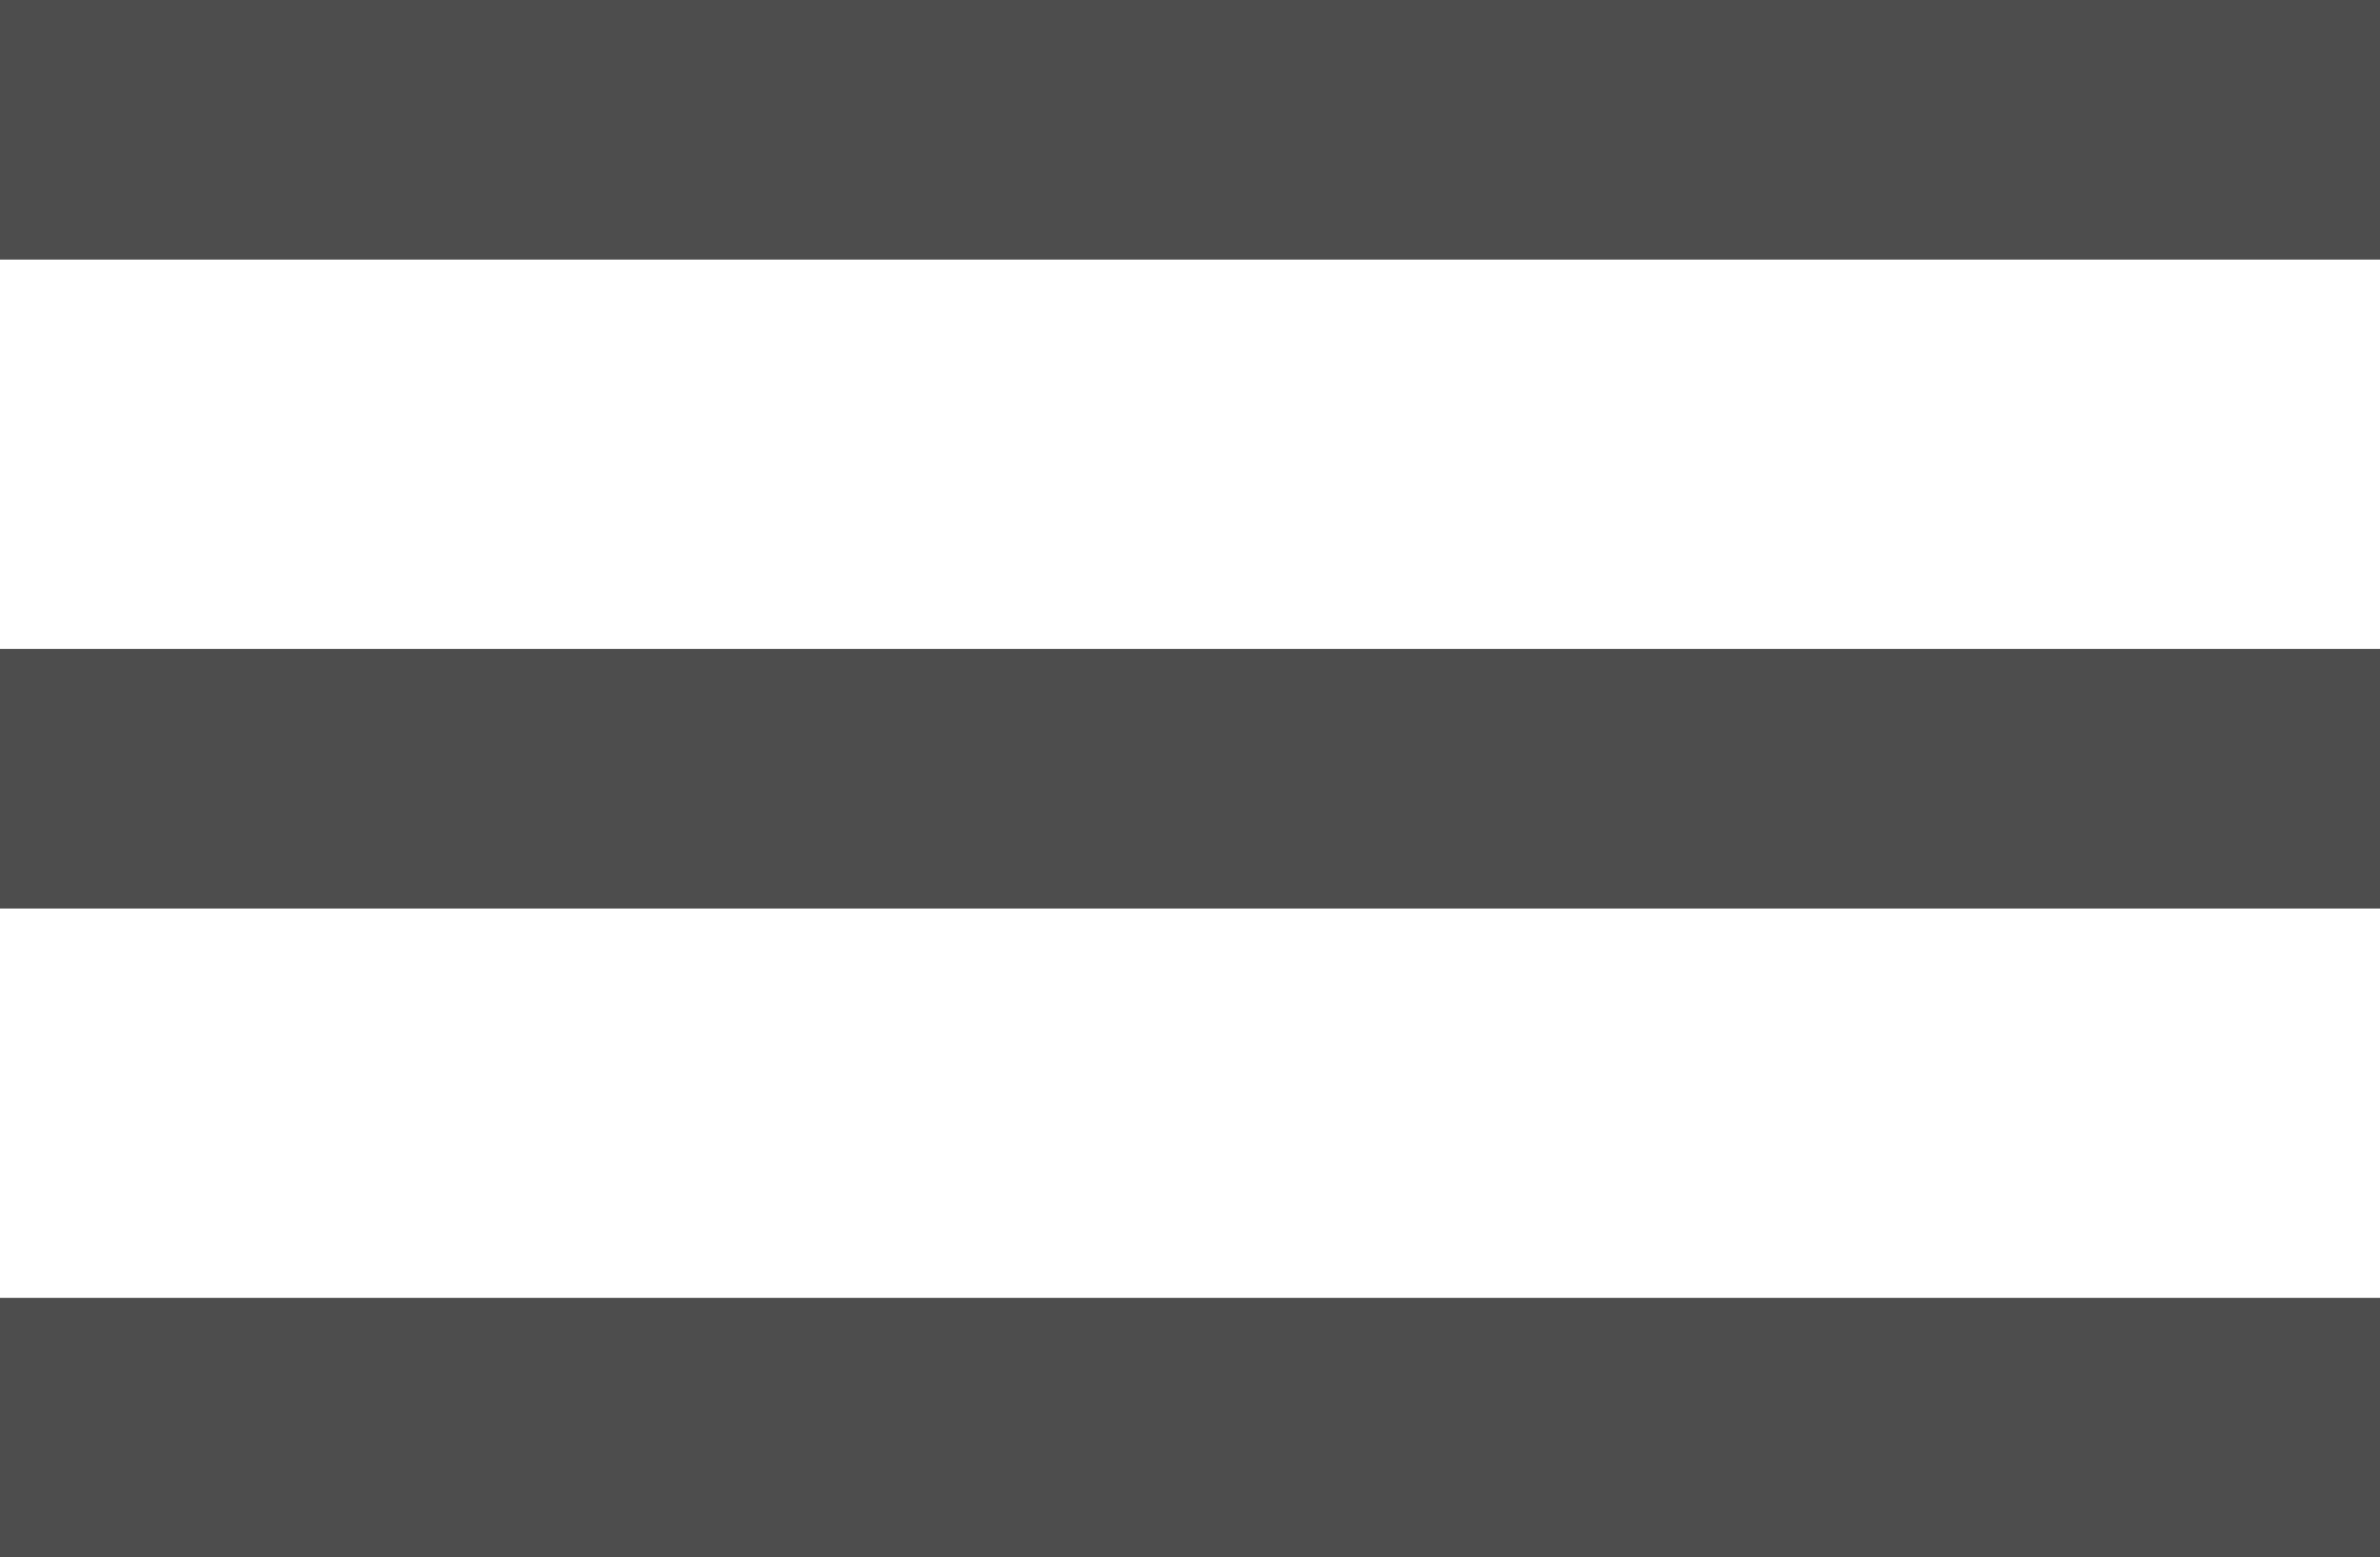 <svg xmlns="http://www.w3.org/2000/svg" width="18.332" height="12" viewBox="0 0 18.332 12">
  <g id="Group_55579" data-name="Group 55579" transform="translate(-324.5 -44)">
    <g id="Group_55578" data-name="Group 55578">
      <line id="Line_4" data-name="Line 4" x2="18.332" transform="translate(324.5 45)" fill="none" stroke="#4d4d4d" stroke-width="2"/>
      <line id="Line_5" data-name="Line 5" x2="18.332" transform="translate(324.5 50)" fill="none" stroke="#4d4d4d" stroke-width="2"/>
      <line id="Line_6" data-name="Line 6" x2="18.332" transform="translate(324.5 55)" fill="none" stroke="#4d4d4d" stroke-width="2"/>
    </g>
  </g>
</svg>
